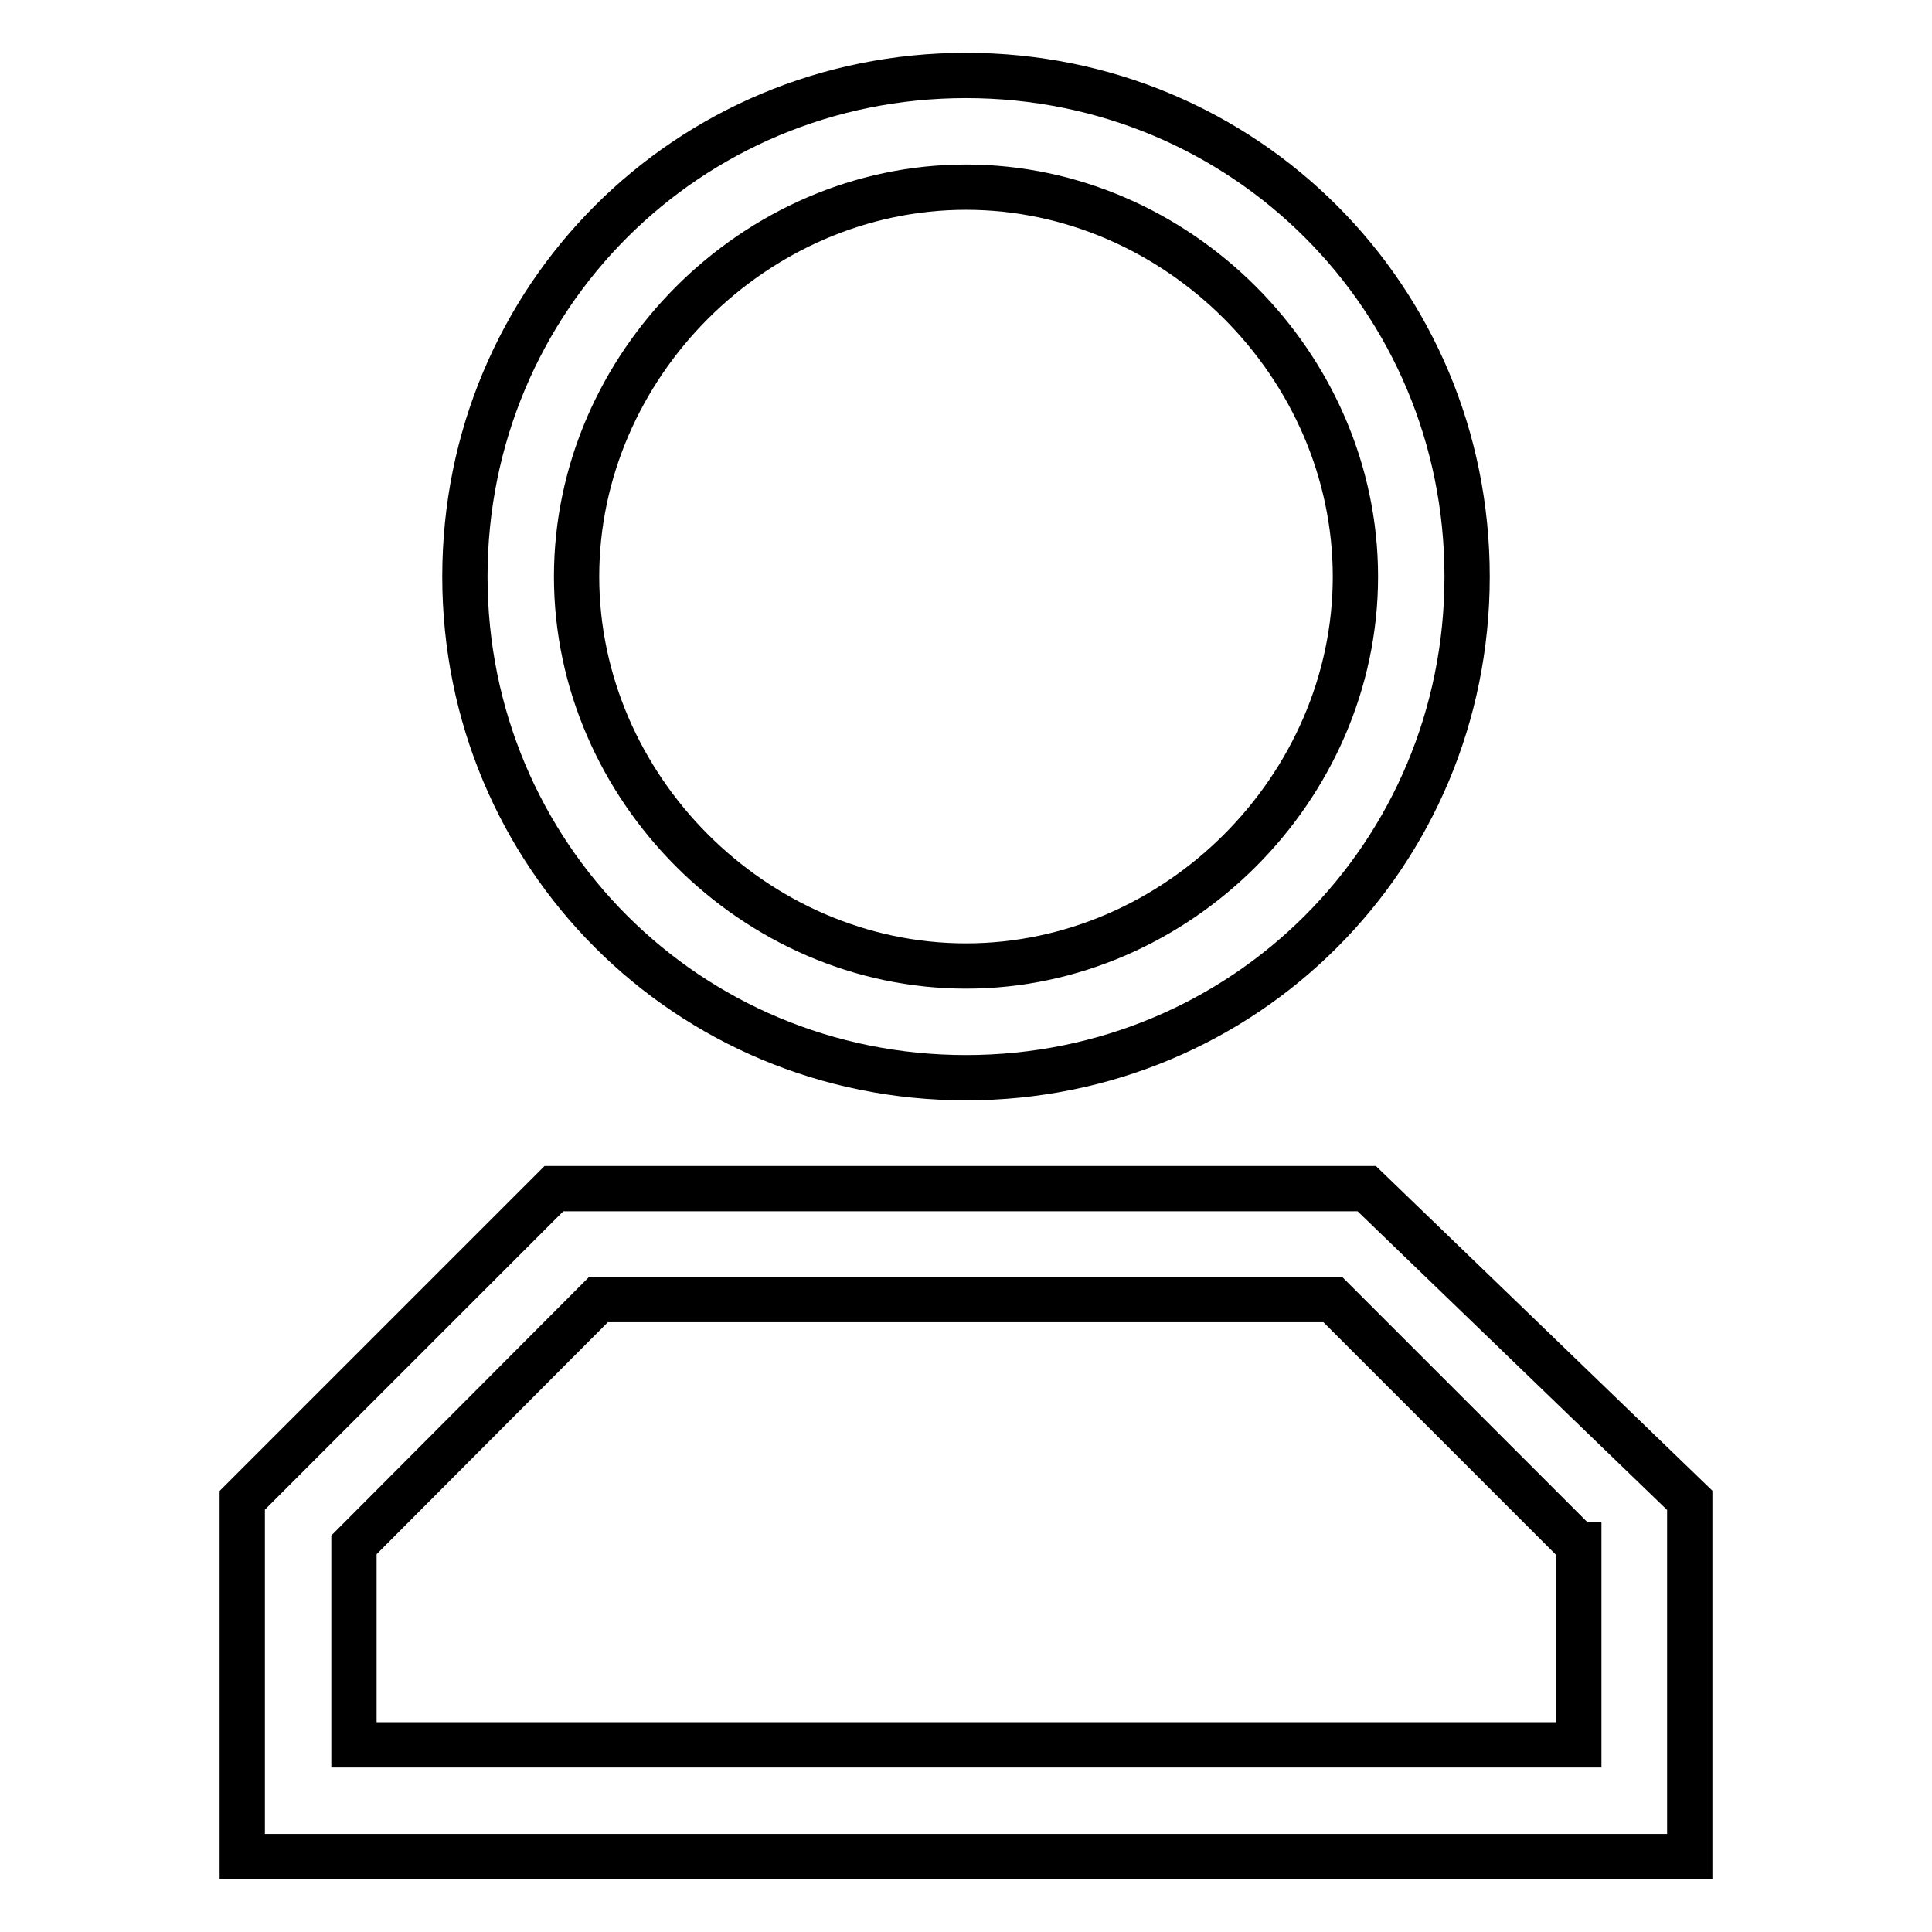 <?xml version="1.0" encoding="utf-8"?>
<!-- Svg Vector Icons : http://www.onlinewebfonts.com/icon -->
<!DOCTYPE svg PUBLIC "-//W3C//DTD SVG 1.1//EN" "http://www.w3.org/Graphics/SVG/1.1/DTD/svg11.dtd">
<svg version="1.1" xmlns="http://www.w3.org/2000/svg" xmlns:xlink="http://www.w3.org/1999/xlink" x="0px" y="0px" viewBox="0 0 256 256" enable-background="new 0 0 256 256" xml:space="preserve">
<g> <path stroke-width="6" fill-opacity="0" stroke="#000000"  d="M209.1,204.7l-32.5-32.5H79.3l-32.4,32.5v26.5h162.3V204.7z M223.9,198.8V246H32.1v-47.2l41.3-41.3h107.7 L223.9,198.8z M194.4,76.4c0,36.9-29.5,66.4-66.4,66.4c-36.9,0-66.4-29.5-66.4-66.4C61.6,39.5,91.1,10,128,10 C164.9,10,194.4,39.5,194.4,76.4L194.4,76.4z M179.6,76.4c0-28-23.6-51.6-51.6-51.6c-28,0-51.6,23.6-51.6,51.6 c0,28,23.6,51.6,51.6,51.6C156,128,179.6,104.4,179.6,76.4z"/></g>
</svg>